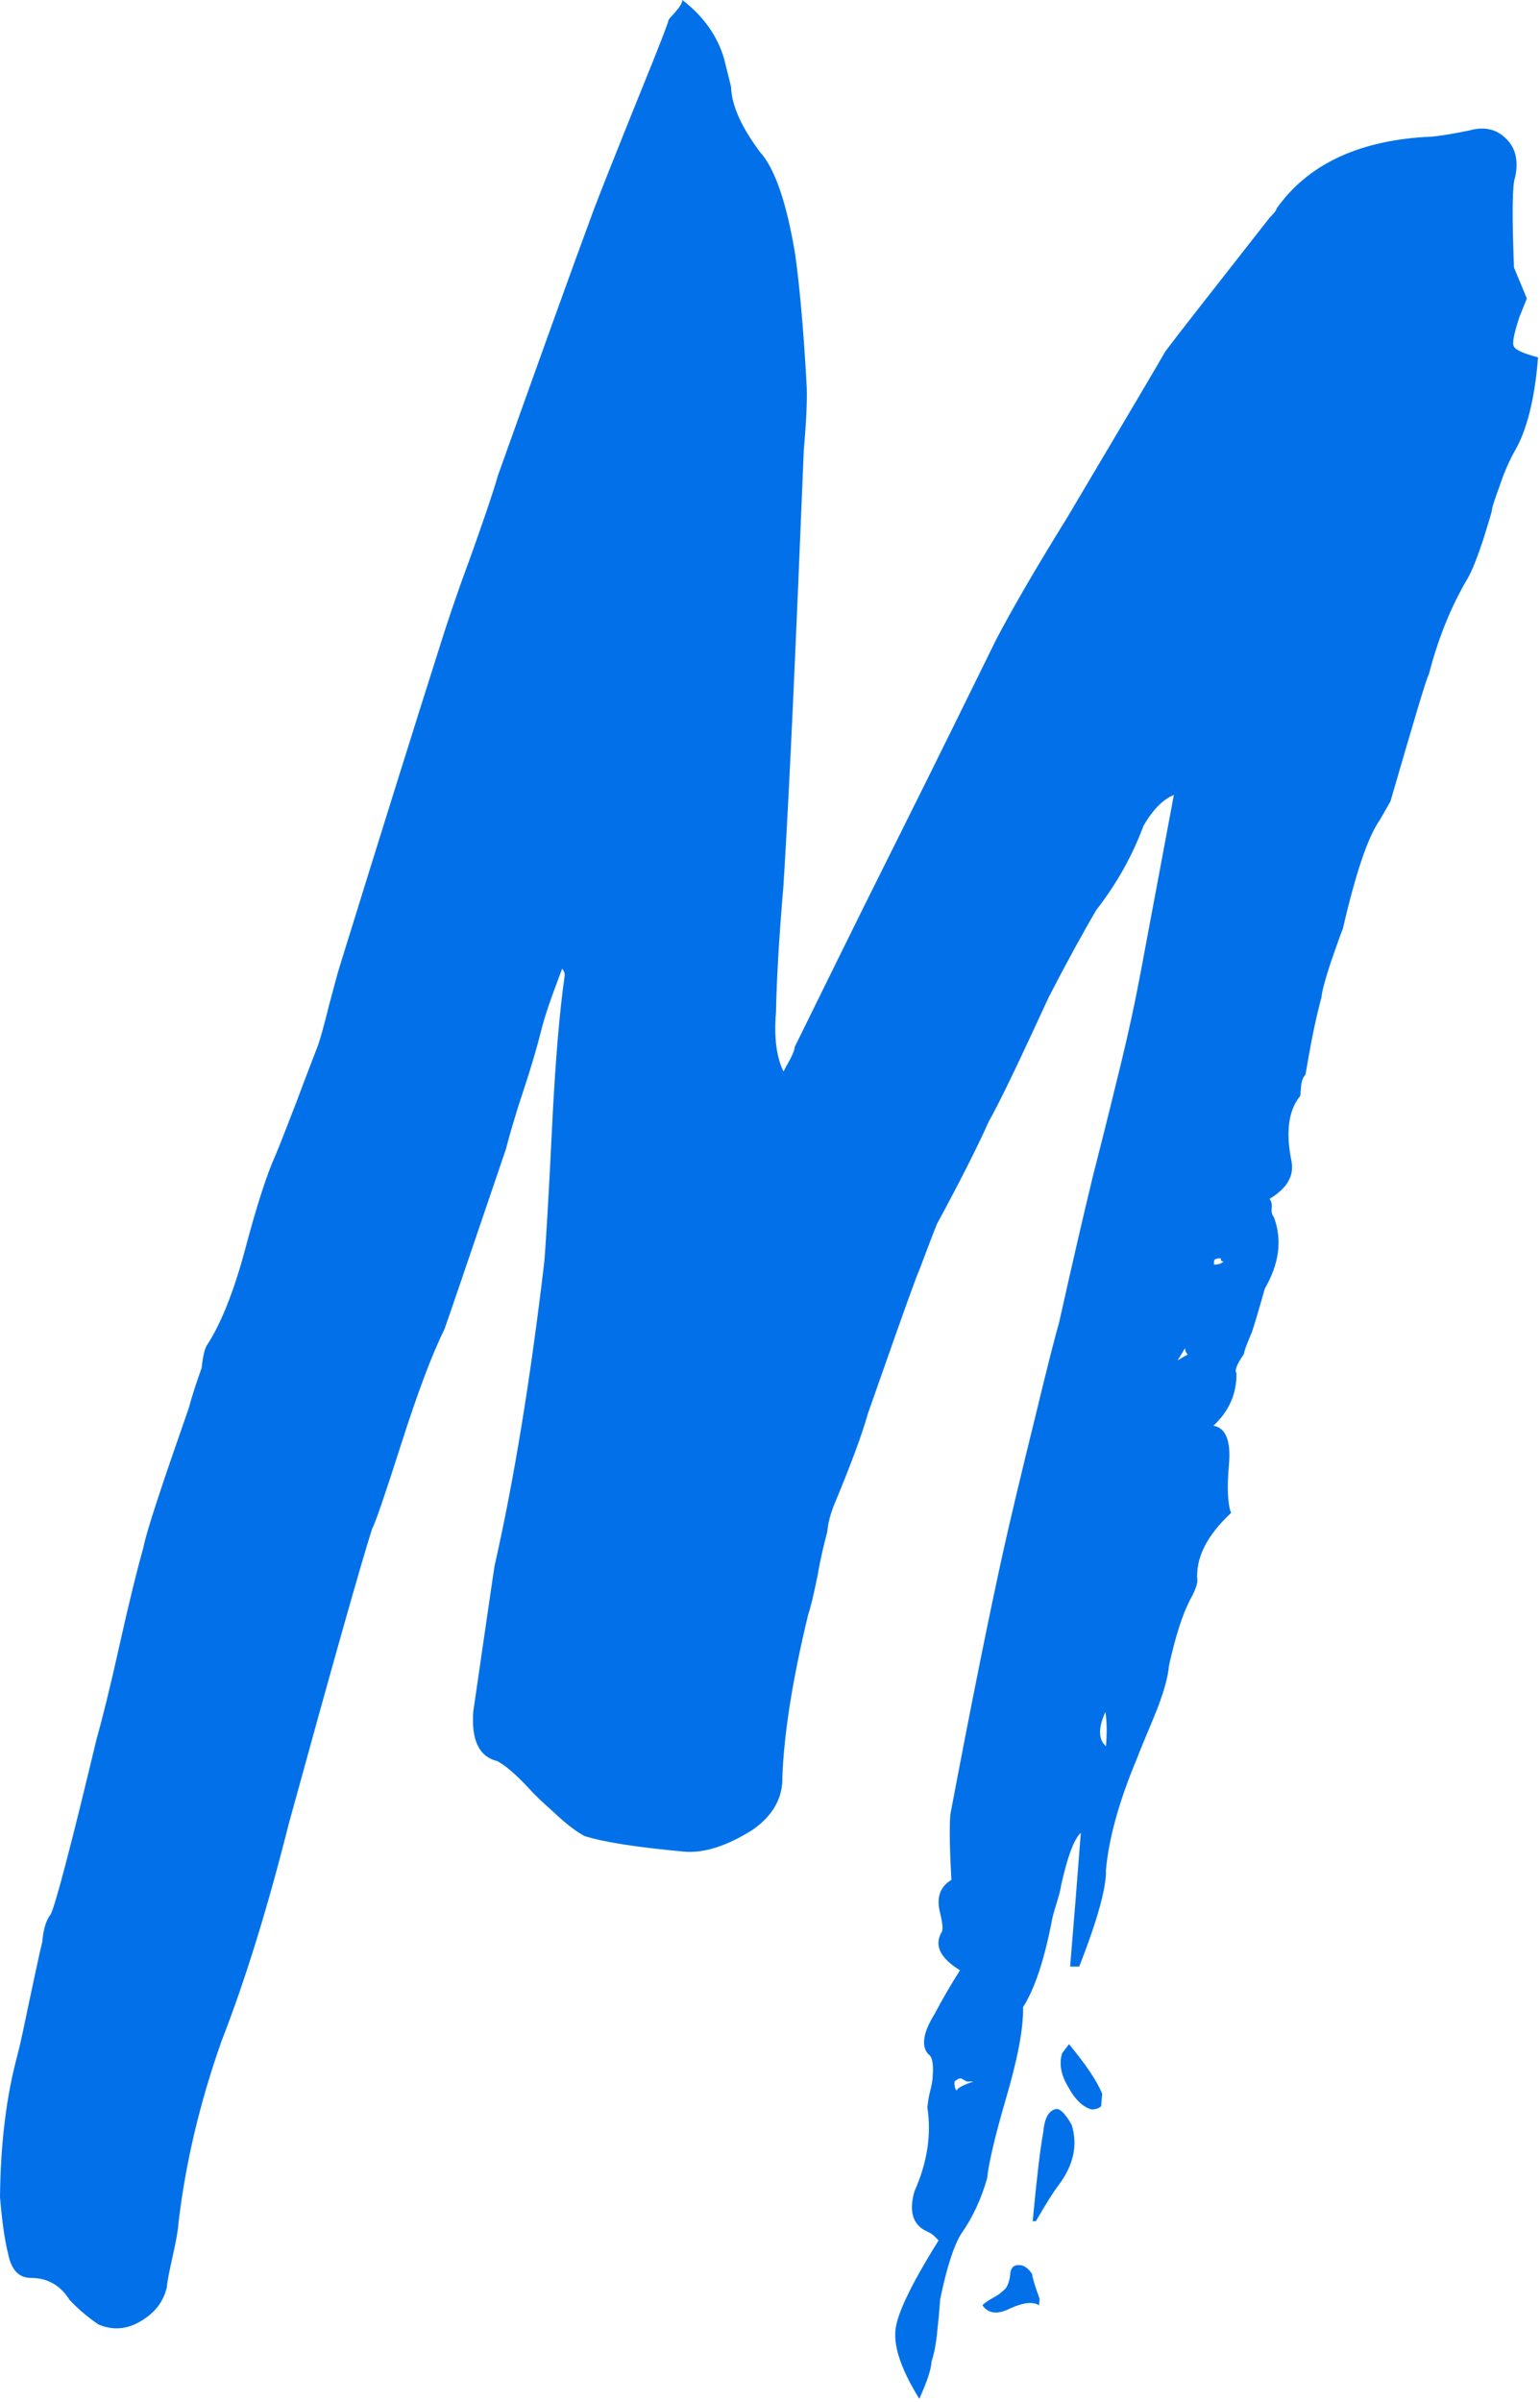 <?xml version="1.0" encoding="UTF-8"?> <svg xmlns="http://www.w3.org/2000/svg" viewBox="0 0 52.403 81.702" fill="none"><path d="M18.38 35.194C18.271 35.613 18.089 36.268 17.797 37.142C17.506 38.015 17.324 38.67 17.215 39.089C16.014 42.619 15.323 44.657 15.122 45.221C14.704 46.059 14.212 47.369 13.648 49.134C13.084 50.899 12.757 51.845 12.666 51.991C12.283 53.192 11.337 56.54 9.827 62.036C9.099 64.93 8.335 67.386 7.534 69.442C6.788 71.554 6.315 73.592 6.078 75.575C6.06 75.866 5.987 76.249 5.878 76.74C5.769 77.231 5.696 77.577 5.678 77.795C5.569 78.287 5.277 78.669 4.786 78.96C4.295 79.251 3.822 79.269 3.348 79.069C2.948 78.796 2.62 78.505 2.366 78.232C2.056 77.741 1.62 77.486 1.055 77.486C0.637 77.486 0.382 77.213 0.273 76.649C0.164 76.23 0.073 75.593 0 74.738C0.018 72.9 0.218 71.281 0.601 69.879C0.71 69.461 0.837 68.824 1.019 67.968C1.201 67.132 1.328 66.494 1.438 66.058C1.474 65.639 1.565 65.312 1.729 65.112C1.893 64.766 2.42 62.782 3.276 59.197C3.476 58.488 3.749 57.396 4.076 55.922C4.404 54.448 4.677 53.356 4.877 52.646C4.986 52.082 5.514 50.499 6.424 47.896C6.515 47.551 6.66 47.096 6.861 46.532C6.897 46.186 6.952 45.931 7.024 45.786C7.497 45.076 7.952 43.966 8.353 42.455C8.753 40.945 9.099 39.908 9.354 39.344C9.536 38.925 9.772 38.288 10.1 37.451C10.409 36.614 10.664 35.977 10.828 35.54C10.919 35.267 11.046 34.812 11.192 34.212C11.355 33.611 11.465 33.174 11.556 32.883C13.084 27.952 14.231 24.294 14.995 21.892C15.195 21.255 15.505 20.309 15.978 19.035C16.433 17.761 16.76 16.815 16.942 16.178C18.398 12.102 19.49 9.062 20.218 7.097C20.491 6.387 20.909 5.332 21.473 3.931C22.037 2.529 22.474 1.474 22.729 0.764C22.729 0.692 22.784 0.619 22.856 0.546C22.929 0.473 23.002 0.382 23.093 0.273C23.166 0.164 23.22 0.073 23.22 0C23.948 0.564 24.421 1.237 24.64 2.002L24.876 2.948C24.895 3.585 25.222 4.313 25.859 5.168C26.369 5.732 26.769 6.897 27.06 8.662C27.187 9.572 27.333 11.028 27.442 12.993C27.479 13.485 27.442 14.267 27.351 15.323C27.078 22.019 26.86 26.951 26.66 30.117C26.496 32.028 26.423 33.466 26.405 34.448C26.332 35.285 26.423 35.959 26.66 36.45C26.732 36.304 26.824 36.159 26.915 35.977C27.005 35.795 27.042 35.686 27.042 35.613C27.806 34.066 28.934 31.755 30.463 28.698C31.992 25.641 33.12 23.33 33.884 21.783C34.394 20.8 35.213 19.381 36.341 17.561C38.306 14.249 39.416 12.374 39.653 11.956C39.962 11.537 41.145 10.027 43.201 7.406C43.347 7.261 43.438 7.152 43.438 7.097C44.475 5.623 46.168 4.804 48.497 4.659C48.77 4.659 49.279 4.586 49.989 4.44C50.499 4.295 50.917 4.386 51.245 4.713C51.572 5.023 51.682 5.478 51.554 6.042C51.463 6.26 51.445 7.279 51.518 9.099L51.955 10.154L51.7 10.791C51.518 11.355 51.445 11.683 51.518 11.792C51.572 11.901 51.845 12.029 52.337 12.156C52.228 13.557 51.955 14.631 51.554 15.323C51.39 15.614 51.209 15.996 51.045 16.487C50.863 16.978 50.772 17.27 50.772 17.324C50.772 17.397 50.663 17.725 50.481 18.325C50.28 18.926 50.117 19.362 49.953 19.654C49.37 20.636 48.934 21.728 48.624 22.929C48.534 23.075 48.115 24.512 47.314 27.26L46.95 27.897C46.55 28.461 46.131 29.699 45.695 31.591C45.603 31.81 45.476 32.192 45.276 32.756C45.094 33.32 44.985 33.702 44.967 33.921C44.876 34.266 44.748 34.776 44.621 35.449C44.493 36.123 44.439 36.487 44.421 36.559C44.348 36.632 44.293 36.759 44.275 36.923C44.257 37.105 44.257 37.233 44.239 37.287C43.838 37.778 43.747 38.525 43.948 39.507C44.039 39.999 43.802 40.417 43.201 40.781C43.256 40.854 43.292 40.963 43.274 41.091C43.256 41.236 43.292 41.345 43.347 41.4C43.638 42.182 43.529 42.983 43.038 43.838C42.838 44.548 42.692 45.039 42.601 45.312C42.419 45.731 42.328 45.986 42.328 46.059C42.091 46.404 42 46.623 42.073 46.695C42.091 47.405 41.818 48.006 41.291 48.497C41.709 48.57 41.891 49.007 41.818 49.825C41.746 50.644 41.782 51.19 41.891 51.463C41.054 52.246 40.672 53.01 40.745 53.793C40.726 53.938 40.654 54.138 40.49 54.43C40.235 54.921 39.999 55.667 39.78 56.649C39.744 57.068 39.58 57.65 39.271 58.396C38.961 59.143 38.761 59.616 38.689 59.816C38.07 61.29 37.724 62.564 37.633 63.619C37.651 64.183 37.36 65.275 36.723 66.895H36.414L36.596 64.675L36.778 62.345C36.541 62.564 36.323 63.164 36.104 64.147C36.086 64.293 36.031 64.493 35.941 64.784C35.85 65.075 35.795 65.275 35.777 65.421C35.522 66.695 35.213 67.641 34.812 68.278C34.83 68.988 34.63 70.025 34.23 71.39C33.83 72.755 33.629 73.664 33.593 74.083C33.393 74.793 33.102 75.43 32.701 75.994C32.447 76.412 32.21 77.158 31.992 78.214C31.973 78.432 31.955 78.76 31.901 79.215C31.864 79.67 31.792 80.052 31.7 80.325C31.682 80.616 31.537 81.034 31.282 81.599C30.718 80.689 30.445 79.943 30.463 79.379C30.463 78.814 30.973 77.759 31.937 76.212C31.81 76.066 31.682 75.957 31.537 75.903C31.064 75.684 30.918 75.23 31.118 74.538C31.555 73.555 31.7 72.609 31.555 71.681C31.573 71.535 31.591 71.372 31.646 71.153C31.7 70.935 31.737 70.771 31.737 70.626C31.773 70.207 31.719 69.952 31.591 69.879C31.337 69.606 31.409 69.133 31.81 68.496C32.065 68.005 32.356 67.514 32.665 67.022C31.992 66.604 31.792 66.185 32.028 65.748C32.101 65.676 32.083 65.439 31.973 65.002C31.864 64.511 32.01 64.165 32.374 63.947C32.319 62.964 32.301 62.218 32.337 61.727C33.083 57.778 33.684 54.83 34.121 52.846C34.339 51.864 34.685 50.39 35.176 48.406C35.649 46.441 35.941 45.312 36.031 45.021C36.487 42.983 36.869 41.327 37.178 40.053C37.378 39.271 37.669 38.124 38.051 36.559C38.434 35.013 38.67 33.848 38.816 33.065L39.944 27.042C39.58 27.187 39.234 27.533 38.907 28.097C38.543 29.08 38.015 30.045 37.305 30.954C36.814 31.792 36.268 32.792 35.686 33.921C34.649 36.177 33.975 37.578 33.648 38.143C33.302 38.925 32.72 40.09 31.882 41.637C31.792 41.855 31.682 42.146 31.537 42.528C31.391 42.91 31.282 43.22 31.191 43.42C30.827 44.402 30.281 45.949 29.535 48.078C29.335 48.788 28.971 49.771 28.443 51.045C28.261 51.463 28.17 51.827 28.152 52.1C28.061 52.446 27.933 52.937 27.824 53.574C27.697 54.211 27.588 54.666 27.497 54.939C26.969 57.123 26.678 58.961 26.623 60.435C26.642 61.144 26.314 61.745 25.622 62.236C24.731 62.8 23.93 63.055 23.239 62.982C21.692 62.837 20.582 62.673 19.89 62.455C19.617 62.309 19.271 62.054 18.853 61.654C18.416 61.272 18.143 60.999 18.016 60.853C17.561 60.362 17.197 60.053 16.924 59.907C16.305 59.761 16.032 59.197 16.105 58.215C16.578 54.975 16.815 53.319 16.833 53.247C17.488 50.353 18.052 46.914 18.525 42.892C18.58 42.182 18.671 40.708 18.78 38.452C18.889 36.195 19.035 34.43 19.217 33.174C19.217 33.102 19.199 33.029 19.126 32.956C18.889 33.611 18.58 34.357 18.38 35.194ZM32.901 70.807L32.701 70.698C32.628 70.698 32.556 70.735 32.483 70.807C32.465 70.953 32.501 71.062 32.556 71.117C32.556 71.044 32.738 70.935 33.12 70.807C33.047 70.807 32.974 70.807 32.901 70.807ZM34.376 78.523C33.939 78.742 33.629 78.705 33.429 78.414C33.502 78.341 33.629 78.25 33.83 78.141C34.03 78.032 34.139 77.923 34.23 77.832C34.303 77.723 34.357 77.559 34.376 77.359C34.394 77.14 34.485 77.049 34.667 77.049C34.849 77.049 34.994 77.158 35.122 77.359C35.122 77.431 35.194 77.704 35.376 78.196L35.358 78.414C35.14 78.287 34.812 78.323 34.376 78.523ZM35.504 72.5C35.54 72.081 35.668 71.827 35.886 71.754C36.031 71.681 36.232 71.863 36.468 72.281C36.687 72.991 36.523 73.683 35.977 74.392C35.813 74.611 35.577 74.993 35.249 75.557H35.14C35.267 74.229 35.376 73.21 35.504 72.5ZM37.505 71.226L37.469 71.644C37.396 71.717 37.287 71.754 37.142 71.754C36.869 71.681 36.596 71.444 36.359 71.008C36.104 70.589 36.031 70.207 36.141 69.843L36.377 69.534C36.96 70.243 37.342 70.807 37.505 71.226ZM37.633 59.397C37.669 58.979 37.669 58.597 37.615 58.233C37.36 58.797 37.378 59.179 37.633 59.397ZM40.417 46.077C40.344 46.004 40.326 45.931 40.326 45.858L40.071 46.277C40.163 46.222 40.272 46.149 40.417 46.077ZM41.309 42.91V43.019C41.454 43.019 41.564 42.983 41.637 42.91C41.564 42.91 41.527 42.874 41.545 42.801C41.382 42.801 41.309 42.838 41.309 42.91Z" fill="#0271E9"></path></svg> 
